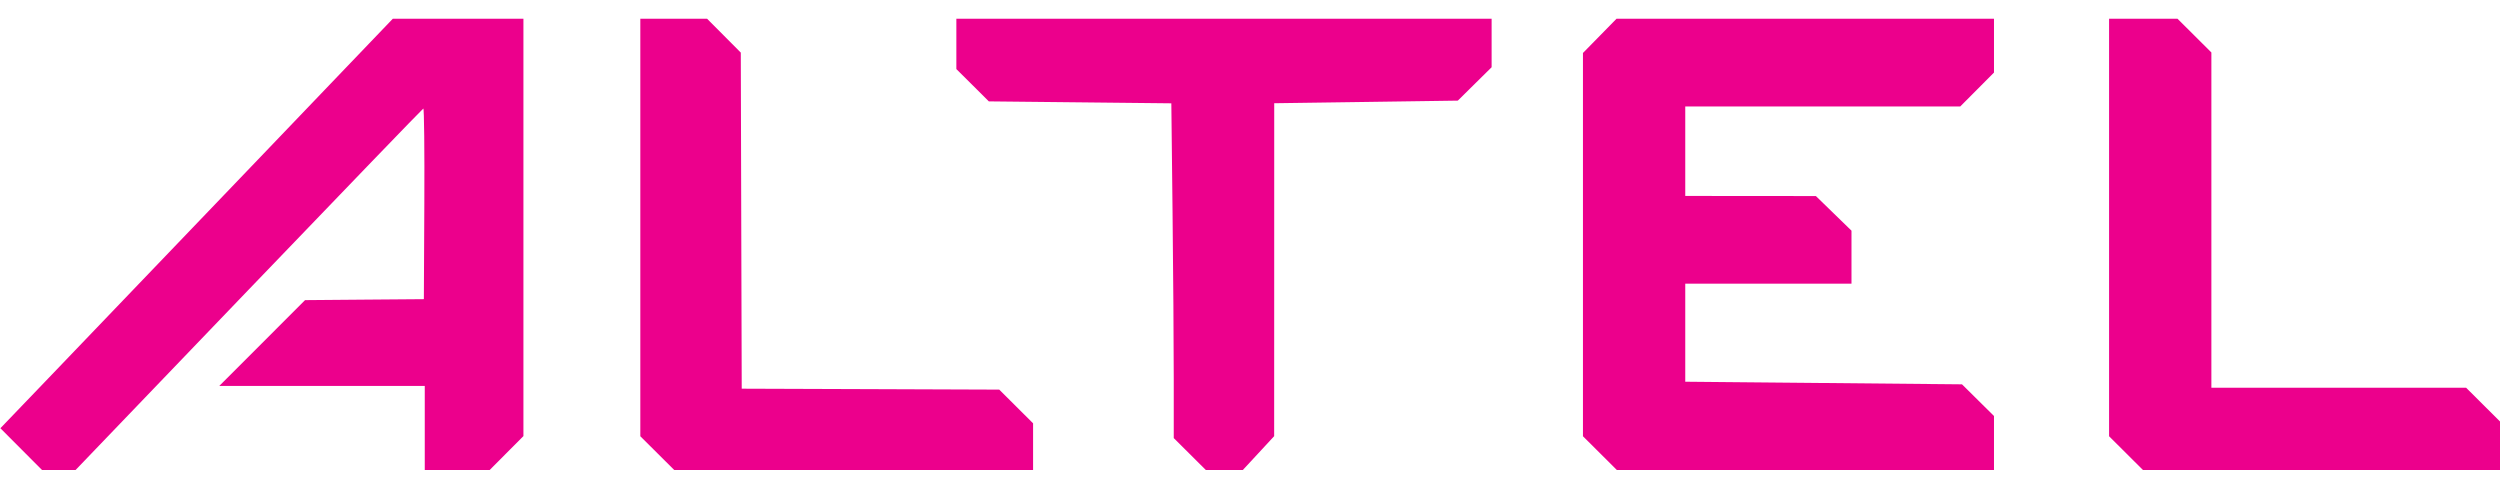 <?xml version="1.0" encoding="UTF-8"?> <svg xmlns="http://www.w3.org/2000/svg" width="116" height="23" viewBox="0 0 116 23" fill="none"><g clip-path="url(#clip0_6276_2508)"><path fill-rule="evenodd" clip-rule="evenodd" d="M11.148 8.261C7.256 12.325 3.159 16.6 2.044 17.76L0.018 19.87L0.983 20.838L1.949 21.807H2.728H3.508L11.541 13.436C15.959 8.833 19.604 5.053 19.642 5.037C19.68 5.022 19.701 7.005 19.689 9.445L19.667 13.881L16.91 13.903L14.154 13.926L12.165 15.917L10.175 17.907H14.942H19.709V19.857V21.807H21.216H22.722L23.504 21.021L24.287 20.235V10.553V0.87L21.256 0.87L18.226 0.87L11.148 8.261ZM29.711 10.556V20.242L30.497 21.024L31.283 21.807H39.609H47.935V20.724V19.642L47.15 18.86L46.365 18.078L40.391 18.056L34.416 18.035L34.394 10.238L34.373 2.441L33.591 1.655L32.809 0.87H31.26H29.711V10.556ZM44.375 2.037V3.205L45.129 3.954L45.882 4.704L50.116 4.749L54.35 4.794L54.406 9.804C54.437 12.559 54.462 16.054 54.462 17.57L54.462 20.327L55.206 21.067L55.949 21.807H56.809H57.668L58.395 21.023L59.121 20.238L59.123 12.514L59.124 4.79L63.383 4.73L67.643 4.669L68.427 3.894L69.211 3.12V1.995V0.87H56.793H44.375V2.037ZM74.228 1.664L73.449 2.458V11.35V20.242L74.235 21.024L75.02 21.807H83.771H92.521V20.555V19.302L91.779 18.568L91.037 17.833L84.617 17.772L78.196 17.712V15.437V13.161H82.053H85.909V11.932V10.703L85.083 9.9L84.257 9.097L81.226 9.094L78.196 9.092V7.015V4.939H84.576H90.956L91.739 4.153L92.521 3.367V2.119V0.87H83.763H75.006L74.228 1.664ZM97.861 10.556V20.242L98.647 21.024L99.432 21.807H107.716H116V20.682V19.557L115.215 18.775L114.429 17.992H108.518H102.608V10.213V2.435L101.822 1.652L101.036 0.87H99.449H97.861V10.556Z" fill="#EC008C"></path></g><defs><clipPath id="clip0_6276_2508"><rect width="115.983" height="21.747" fill="white" transform="translate(0.016 0.87)"></rect></clipPath></defs></svg> 